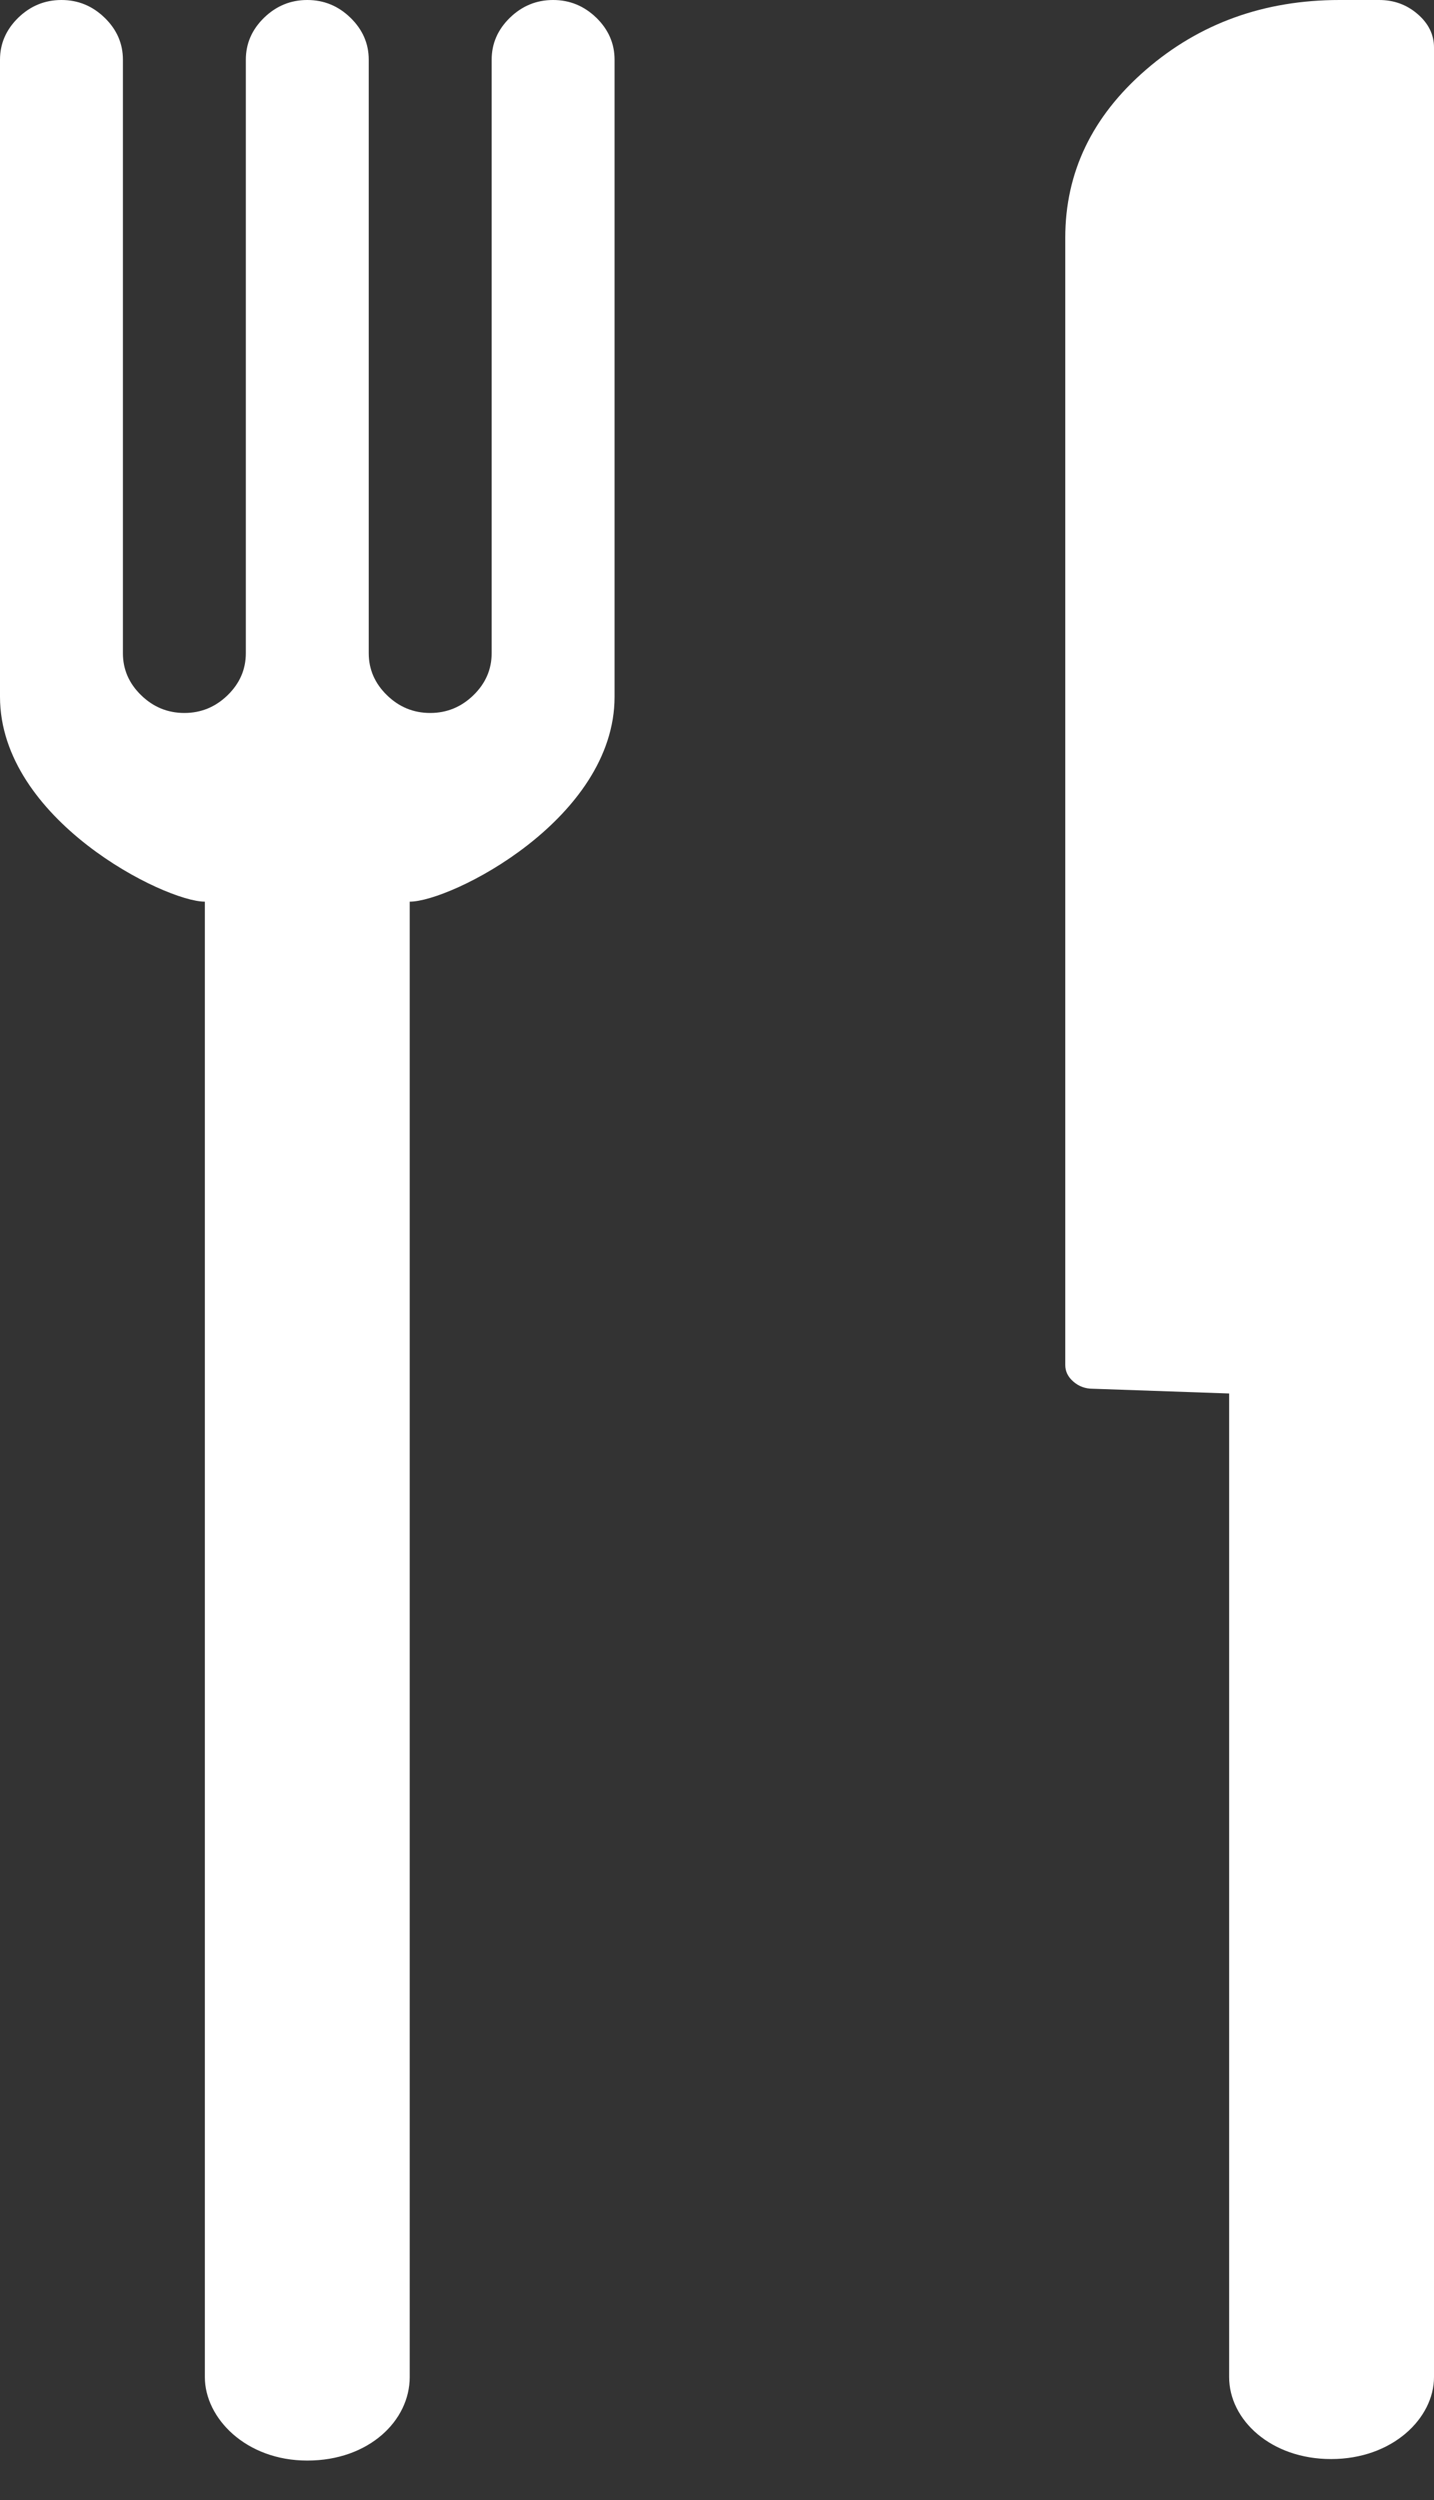 <?xml version="1.0" encoding="UTF-8"?>
<svg width="35px" height="61px" viewBox="0 0 35 61" version="1.1" xmlns="http://www.w3.org/2000/svg" xmlns:xlink="http://www.w3.org/1999/xlink">
    <rect x="0" y="0" width="35" height="61" fill="#333333" stroke="none"/>
    <!-- Generator: sketchtool 51.2 (57519) - http://www.bohemiancoding.com/sketch -->
    <title>889704ED-4872-40D7-ADAC-52C357014EFB</title>
    <desc>Created with sketchtool.</desc>
    <defs>
        <path d="M34,39 C33.022,39 29.001,37 29,34 L29,18.458 C29,18.064 29.149,17.723 29.445,17.433 C29.742,17.145 30.093,17 30.5,17 C30.906,17 31.258,17.145 31.554,17.433 C31.852,17.722 32,18.064 32,18.458 L32,32.938 C32,33.333 32.148,33.675 32.445,33.963 C32.742,34.252 33.093,34.396 33.5,34.396 C33.906,34.396 34.257,34.252 34.555,33.963 C34.851,33.675 35,33.333 35,32.938 L35,18.458 C35,18.064 35.148,17.723 35.445,17.433 C35.742,17.145 36.093,17 36.5,17 C36.906,17 37.258,17.145 37.554,17.433 C37.851,17.722 38,18.064 38,18.458 L38,32.938 C38,33.333 38.149,33.675 38.445,33.963 C38.742,34.252 39.093,34.396 39.5,34.396 C39.906,34.396 40.257,34.252 40.555,33.963 C40.851,33.675 41,33.333 41,32.938 L41,18.458 C41,18.064 41.148,17.723 41.445,17.433 C41.742,17.145 42.093,17 42.5,17 C42.905,17 43.257,17.145 43.555,17.433 C43.851,17.722 44,18.064 44,18.458 L44,34 C44,36.989 40.006,39 39,39 L39,75 C39,76.065 38,77.036 36.5,77.036 C35,77.036 34,76 34,75 L34,39 Z M55.669,50.884 C55.488,50.884 55.331,50.826 55.199,50.711 C55.066,50.597 55,50.461 55,50.304 L55,22.801 C55,21.206 55.656,19.84 56.967,18.704 C58.279,17.568 59.856,17 61.698,17 L62.661,17 C63.023,17 63.337,17.115 63.602,17.345 C63.867,17.574 64,17.847 64,18.16 L64,75 C64,75.997 62.995,76.999 61.487,76.999 C60.02,76.999 59,76.044 59,75 L59,51 L55.669,50.884 Z" id="path-1"></path>
    </defs>
    <g id="Page-1" stroke="none" stroke-width="1" fill="none" fill-rule="evenodd">
        <g id="Talks---Agenda" transform="translate(-6366, -2873)">
            <g id="Card---Talk-on-Agenda/Regular/Attend/1201+-Copy-3" transform="translate(6090, 1730)">
                <g id="Color/Night-200" transform="translate(247, 1126)">
                    <mask id="mask-2" fill="white">
                        <use xlink:href="#path-1"></use>
                    </mask>
                    <use id="Mask" fill="#FFFFFF" xlink:href="#path-1"></use>
                </g>
            </g>
        </g>
    </g>
</svg>